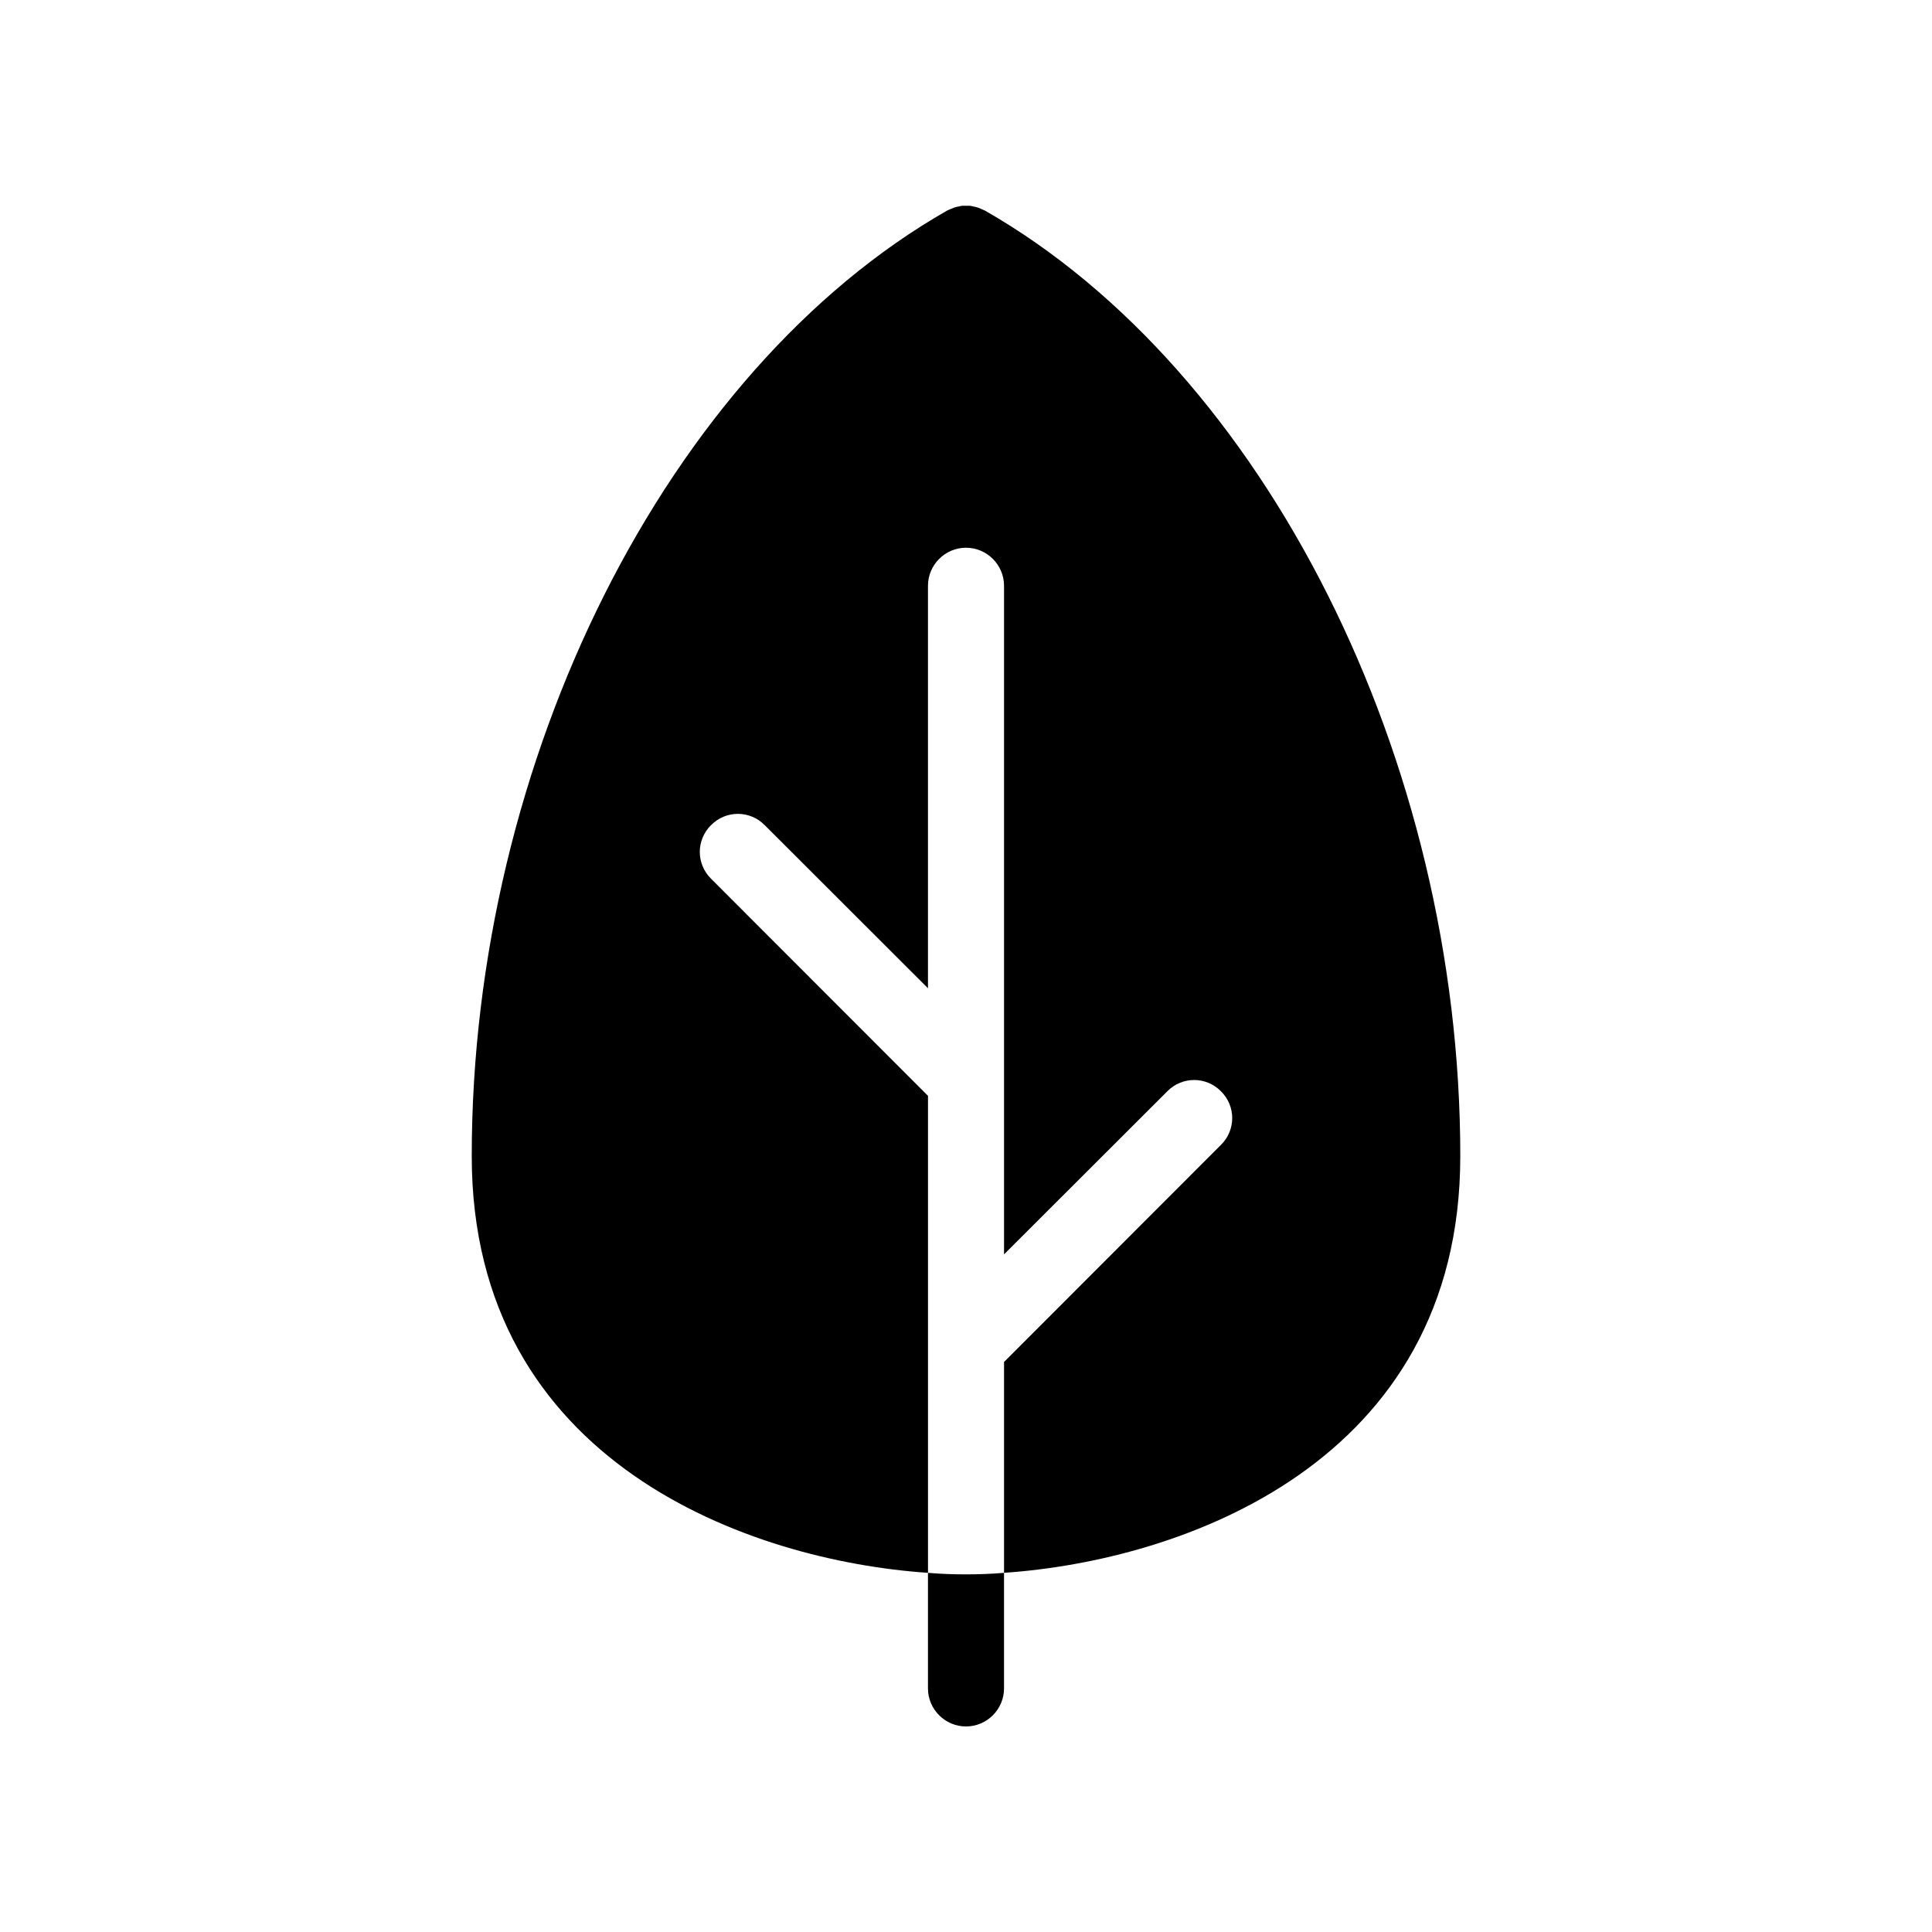 <?xml version="1.0" encoding="UTF-8"?>
<!-- Uploaded to: SVG Repo, www.svgrepo.com, Generator: SVG Repo Mixer Tools -->
<svg fill="#000000" width="800px" height="800px" version="1.1" viewBox="144 144 512 512" xmlns="http://www.w3.org/2000/svg">
 <path d="m530.99 450.38c0 81.516-74.109 107.26-120.91 110.43v-55.871l57.484-57.535c3.981-3.93 3.981-10.277 0-14.207-3.93-3.981-10.277-3.981-14.207 0l-43.277 43.227v-177.19c0-5.543-4.535-10.078-10.078-10.078-5.543 0-10.078 4.535-10.078 10.078v106.66l-43.277-43.227c-3.93-3.981-10.277-3.981-14.207 0-3.981 3.93-3.981 10.277 0 14.207l57.488 57.535v126.41c-46.805-3.176-120.91-28.922-120.91-110.44 0-105.14 51.793-208.18 126-250.59 0.102-0.051 0.203-0.051 0.25-0.102 0.301-0.152 0.656-0.301 0.957-0.402 0.301-0.152 0.605-0.25 0.906-0.352 0.301-0.102 0.605-0.152 0.906-0.203 0.352-0.102 0.656-0.152 1.008-0.203h1.914c0.352 0.051 0.656 0.102 1.008 0.203 0.301 0.051 0.605 0.102 0.906 0.203 0.301 0.051 0.605 0.203 0.855 0.301 0.352 0.152 0.707 0.301 1.008 0.453 0.102 0.051 0.203 0.051 0.25 0.102 74.219 42.422 126.01 145.45 126.01 250.59zm-141.07 110.44v30.629c0 5.543 4.535 10.078 10.078 10.078s10.078-4.535 10.078-10.078v-30.633c-3.531 0.305-6.906 0.406-10.078 0.406-3.176 0-6.551-0.102-10.078-0.402z"/>
</svg>